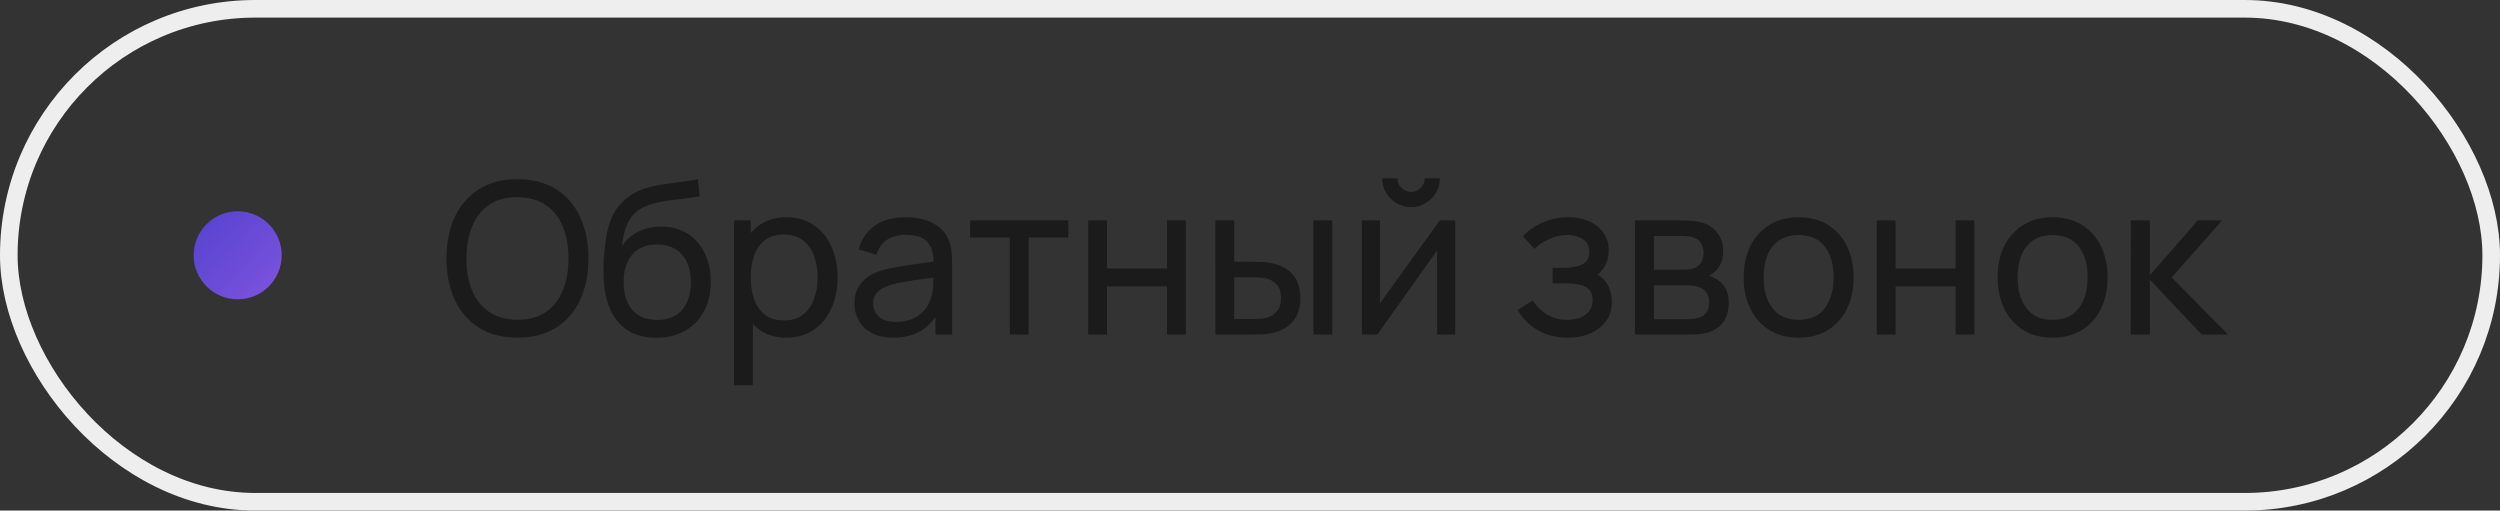 <?xml version="1.0" encoding="UTF-8"?> <svg xmlns="http://www.w3.org/2000/svg" width="142" height="29" viewBox="0 0 142 29" fill="none"><rect x="0" y="0" width="142" height="29" fill="#333333" stroke="none"/> <path d="M29.392 19.18C28.532 19.18 27.802 18.99 27.202 18.61C26.602 18.23 26.144 17.702 25.828 17.026C25.516 16.35 25.36 15.568 25.36 14.68C25.36 13.792 25.516 13.01 25.828 12.334C26.144 11.658 26.602 11.13 27.202 10.75C27.802 10.37 28.532 10.18 29.392 10.18C30.256 10.18 30.988 10.37 31.588 10.75C32.188 11.13 32.644 11.658 32.956 12.334C33.268 13.01 33.424 13.792 33.424 14.68C33.424 15.568 33.268 16.35 32.956 17.026C32.644 17.702 32.188 18.23 31.588 18.61C30.988 18.99 30.256 19.18 29.392 19.18ZM29.392 18.16C30.036 18.164 30.572 18.02 31 17.728C31.432 17.432 31.754 17.022 31.966 16.498C32.182 15.974 32.29 15.368 32.29 14.68C32.29 13.988 32.182 13.382 31.966 12.862C31.754 12.342 31.432 11.936 31 11.644C30.572 11.352 30.036 11.204 29.392 11.2C28.748 11.196 28.212 11.34 27.784 11.632C27.36 11.924 27.04 12.332 26.824 12.856C26.608 13.38 26.498 13.988 26.494 14.68C26.49 15.368 26.596 15.972 26.812 16.492C27.028 17.012 27.35 17.42 27.778 17.716C28.21 18.008 28.748 18.156 29.392 18.16ZM37.263 19.186C36.651 19.182 36.129 19.05 35.697 18.79C35.265 18.526 34.929 18.14 34.689 17.632C34.449 17.124 34.315 16.502 34.287 15.766C34.271 15.426 34.275 15.052 34.299 14.644C34.327 14.236 34.371 13.844 34.431 13.468C34.495 13.092 34.575 12.782 34.671 12.538C34.779 12.246 34.931 11.976 35.127 11.728C35.327 11.476 35.551 11.268 35.799 11.104C36.051 10.932 36.333 10.798 36.645 10.702C36.957 10.606 37.283 10.532 37.623 10.48C37.967 10.424 38.311 10.376 38.655 10.336C38.999 10.292 39.327 10.24 39.639 10.18L39.747 11.14C39.527 11.188 39.267 11.23 38.967 11.266C38.667 11.298 38.355 11.336 38.031 11.38C37.711 11.424 37.403 11.486 37.107 11.566C36.815 11.642 36.563 11.748 36.351 11.884C36.039 12.072 35.799 12.354 35.631 12.73C35.467 13.102 35.367 13.52 35.331 13.984C35.579 13.6 35.901 13.318 36.297 13.138C36.693 12.958 37.115 12.868 37.563 12.868C38.143 12.868 38.643 13.004 39.063 13.276C39.483 13.544 39.805 13.914 40.029 14.386C40.257 14.858 40.371 15.396 40.371 16C40.371 16.64 40.243 17.2 39.987 17.68C39.731 18.16 39.369 18.532 38.901 18.796C38.437 19.06 37.891 19.19 37.263 19.186ZM37.329 18.172C37.957 18.172 38.433 17.978 38.757 17.59C39.081 17.198 39.243 16.678 39.243 16.03C39.243 15.366 39.075 14.844 38.739 14.464C38.403 14.08 37.931 13.888 37.323 13.888C36.707 13.888 36.235 14.08 35.907 14.464C35.583 14.844 35.421 15.366 35.421 16.03C35.421 16.698 35.585 17.222 35.913 17.602C36.241 17.982 36.713 18.172 37.329 18.172ZM44.672 19.18C44.063 19.18 43.551 19.03 43.136 18.73C42.719 18.426 42.404 18.016 42.188 17.5C41.975 16.98 41.87 16.398 41.87 15.754C41.87 15.102 41.975 14.518 42.188 14.002C42.404 13.486 42.719 13.08 43.136 12.784C43.556 12.488 44.069 12.34 44.678 12.34C45.278 12.34 45.794 12.49 46.225 12.79C46.661 13.086 46.995 13.492 47.227 14.008C47.459 14.524 47.575 15.106 47.575 15.754C47.575 16.402 47.459 16.984 47.227 17.5C46.995 18.016 46.661 18.426 46.225 18.73C45.794 19.03 45.276 19.18 44.672 19.18ZM41.69 21.88V12.52H42.644V17.29H42.764V21.88H41.69ZM44.539 18.202C44.968 18.202 45.322 18.094 45.602 17.878C45.882 17.662 46.092 17.37 46.231 17.002C46.371 16.63 46.441 16.214 46.441 15.754C46.441 15.298 46.371 14.886 46.231 14.518C46.096 14.15 45.883 13.858 45.596 13.642C45.312 13.426 44.95 13.318 44.51 13.318C44.09 13.318 43.742 13.422 43.465 13.63C43.19 13.834 42.983 14.12 42.847 14.488C42.712 14.852 42.644 15.274 42.644 15.754C42.644 16.226 42.709 16.648 42.842 17.02C42.977 17.388 43.185 17.678 43.465 17.89C43.745 18.098 44.103 18.202 44.539 18.202ZM50.733 19.18C50.249 19.18 49.843 19.092 49.515 18.916C49.191 18.736 48.945 18.5 48.777 18.208C48.613 17.916 48.531 17.596 48.531 17.248C48.531 16.908 48.595 16.614 48.723 16.366C48.855 16.114 49.039 15.906 49.275 15.742C49.511 15.574 49.793 15.442 50.121 15.346C50.429 15.262 50.773 15.19 51.153 15.13C51.537 15.066 51.925 15.008 52.317 14.956C52.709 14.904 53.075 14.854 53.415 14.806L53.031 15.028C53.043 14.452 52.927 14.026 52.683 13.75C52.443 13.474 52.027 13.336 51.435 13.336C51.043 13.336 50.699 13.426 50.403 13.606C50.111 13.782 49.905 14.07 49.785 14.47L48.771 14.164C48.927 13.596 49.229 13.15 49.677 12.826C50.125 12.502 50.715 12.34 51.447 12.34C52.035 12.34 52.539 12.446 52.959 12.658C53.383 12.866 53.687 13.182 53.871 13.606C53.963 13.806 54.021 14.024 54.045 14.26C54.069 14.492 54.081 14.736 54.081 14.992V19H53.133V17.446L53.355 17.59C53.111 18.114 52.769 18.51 52.329 18.778C51.893 19.046 51.361 19.18 50.733 19.18ZM50.895 18.286C51.279 18.286 51.611 18.218 51.891 18.082C52.175 17.942 52.403 17.76 52.575 17.536C52.747 17.308 52.859 17.06 52.911 16.792C52.971 16.592 53.003 16.37 53.007 16.126C53.015 15.878 53.019 15.688 53.019 15.556L53.391 15.718C53.043 15.766 52.701 15.812 52.365 15.856C52.029 15.9 51.711 15.948 51.411 16C51.111 16.048 50.841 16.106 50.601 16.174C50.425 16.23 50.259 16.302 50.103 16.39C49.951 16.478 49.827 16.592 49.731 16.732C49.639 16.868 49.593 17.038 49.593 17.242C49.593 17.418 49.637 17.586 49.725 17.746C49.817 17.906 49.957 18.036 50.145 18.136C50.337 18.236 50.587 18.286 50.895 18.286ZM57.357 19V13.492H55.101V12.52H60.681V13.492H58.425V19H57.357ZM61.811 19V12.52H62.879V15.25H66.287V12.52H67.355V19H66.287V16.264H62.879V19H61.811ZM69.035 19L69.029 12.52H70.103V14.866H71.093C71.281 14.866 71.473 14.87 71.669 14.878C71.865 14.886 72.035 14.904 72.179 14.932C72.515 15 72.809 15.114 73.061 15.274C73.313 15.434 73.509 15.65 73.649 15.922C73.789 16.194 73.859 16.532 73.859 16.936C73.859 17.496 73.713 17.94 73.421 18.268C73.133 18.592 72.755 18.808 72.287 18.916C72.127 18.952 71.943 18.976 71.735 18.988C71.531 18.996 71.337 19 71.153 19H69.035ZM70.103 18.118H71.171C71.291 18.118 71.425 18.114 71.573 18.106C71.721 18.098 71.853 18.078 71.969 18.046C72.173 17.986 72.355 17.868 72.515 17.692C72.679 17.516 72.761 17.264 72.761 16.936C72.761 16.604 72.681 16.348 72.521 16.168C72.365 15.988 72.159 15.87 71.903 15.814C71.787 15.786 71.665 15.768 71.537 15.76C71.409 15.752 71.287 15.748 71.171 15.748H70.103V18.118ZM74.603 19V12.52H75.671V19H74.603ZM80.146 11.764C79.846 11.764 79.572 11.69 79.324 11.542C79.076 11.394 78.878 11.198 78.73 10.954C78.582 10.706 78.508 10.43 78.508 10.126H79.372C79.372 10.338 79.448 10.52 79.6 10.672C79.752 10.824 79.934 10.9 80.146 10.9C80.362 10.9 80.544 10.824 80.692 10.672C80.844 10.52 80.92 10.338 80.92 10.126H81.784C81.784 10.43 81.71 10.706 81.562 10.954C81.418 11.198 81.22 11.394 80.968 11.542C80.72 11.69 80.446 11.764 80.146 11.764ZM82.66 12.52V19H81.628V14.224L78.232 19H77.35V12.52H78.382V17.23L81.784 12.52H82.66ZM89.064 19.18C88.424 19.18 87.858 19.042 87.366 18.766C86.874 18.486 86.486 18.102 86.202 17.614L87.054 17.062C87.29 17.418 87.572 17.692 87.9 17.884C88.228 18.072 88.602 18.166 89.022 18.166C89.462 18.166 89.812 18.066 90.072 17.866C90.332 17.662 90.462 17.388 90.462 17.044C90.462 16.788 90.398 16.592 90.27 16.456C90.142 16.32 89.958 16.226 89.718 16.174C89.478 16.122 89.192 16.096 88.86 16.096H88.188V15.214H88.854C89.274 15.214 89.616 15.146 89.88 15.01C90.144 14.874 90.276 14.642 90.276 14.314C90.276 13.978 90.152 13.734 89.904 13.582C89.66 13.426 89.368 13.348 89.028 13.348C88.668 13.348 88.324 13.424 87.996 13.576C87.668 13.724 87.386 13.912 87.15 14.14L86.502 13.414C86.838 13.07 87.224 12.806 87.66 12.622C88.1 12.434 88.578 12.34 89.094 12.34C89.51 12.34 89.89 12.414 90.234 12.562C90.582 12.706 90.858 12.92 91.062 13.204C91.27 13.484 91.374 13.826 91.374 14.23C91.374 14.574 91.294 14.88 91.134 15.148C90.974 15.416 90.738 15.65 90.426 15.85L90.384 15.472C90.648 15.536 90.866 15.654 91.038 15.826C91.214 15.994 91.344 16.194 91.428 16.426C91.512 16.658 91.554 16.9 91.554 17.152C91.554 17.576 91.442 17.94 91.218 18.244C90.998 18.544 90.7 18.776 90.324 18.94C89.948 19.1 89.528 19.18 89.064 19.18ZM92.865 19V12.52H95.625C95.789 12.52 95.965 12.53 96.153 12.55C96.345 12.566 96.519 12.596 96.675 12.64C97.023 12.732 97.309 12.922 97.533 13.21C97.761 13.494 97.875 13.854 97.875 14.29C97.875 14.534 97.837 14.746 97.761 14.926C97.689 15.106 97.585 15.262 97.449 15.394C97.389 15.454 97.323 15.508 97.251 15.556C97.179 15.604 97.107 15.642 97.035 15.67C97.175 15.694 97.317 15.748 97.461 15.832C97.689 15.956 97.867 16.13 97.995 16.354C98.127 16.578 98.193 16.864 98.193 17.212C98.193 17.652 98.087 18.016 97.875 18.304C97.663 18.588 97.371 18.784 96.999 18.892C96.843 18.936 96.671 18.966 96.483 18.982C96.295 18.994 96.113 19 95.937 19H92.865ZM93.945 18.13H95.877C95.961 18.13 96.061 18.122 96.177 18.106C96.297 18.09 96.403 18.07 96.495 18.046C96.703 17.986 96.853 17.874 96.945 17.71C97.041 17.546 97.089 17.368 97.089 17.176C97.089 16.92 97.017 16.712 96.873 16.552C96.733 16.392 96.547 16.292 96.315 16.252C96.231 16.228 96.139 16.214 96.039 16.21C95.943 16.206 95.857 16.204 95.781 16.204H93.945V18.13ZM93.945 15.322H95.553C95.665 15.322 95.783 15.316 95.907 15.304C96.031 15.288 96.139 15.262 96.231 15.226C96.415 15.158 96.549 15.046 96.633 14.89C96.721 14.73 96.765 14.556 96.765 14.368C96.765 14.16 96.717 13.978 96.621 13.822C96.529 13.662 96.387 13.552 96.195 13.492C96.067 13.444 95.923 13.418 95.763 13.414C95.607 13.406 95.507 13.402 95.463 13.402H93.945V15.322ZM102.159 19.18C101.515 19.18 100.959 19.034 100.491 18.742C100.027 18.45 99.669 18.046 99.417 17.53C99.165 17.014 99.039 16.422 99.039 15.754C99.039 15.074 99.167 14.478 99.423 13.966C99.679 13.454 100.041 13.056 100.509 12.772C100.977 12.484 101.527 12.34 102.159 12.34C102.807 12.34 103.365 12.486 103.833 12.778C104.301 13.066 104.659 13.468 104.907 13.984C105.159 14.496 105.285 15.086 105.285 15.754C105.285 16.43 105.159 17.026 104.907 17.542C104.655 18.054 104.295 18.456 103.827 18.748C103.359 19.036 102.803 19.18 102.159 19.18ZM102.159 18.166C102.831 18.166 103.331 17.942 103.659 17.494C103.987 17.046 104.151 16.466 104.151 15.754C104.151 15.022 103.985 14.44 103.653 14.008C103.321 13.572 102.823 13.354 102.159 13.354C101.707 13.354 101.335 13.456 101.043 13.66C100.751 13.864 100.533 14.146 100.389 14.506C100.245 14.866 100.173 15.282 100.173 15.754C100.173 16.482 100.341 17.066 100.677 17.506C101.013 17.946 101.507 18.166 102.159 18.166ZM106.6 19V12.52H107.668V15.25H111.076V12.52H112.144V19H111.076V16.264H107.668V19H106.6ZM116.584 19.18C115.94 19.18 115.384 19.034 114.916 18.742C114.452 18.45 114.094 18.046 113.842 17.53C113.59 17.014 113.464 16.422 113.464 15.754C113.464 15.074 113.592 14.478 113.848 13.966C114.104 13.454 114.466 13.056 114.934 12.772C115.402 12.484 115.952 12.34 116.584 12.34C117.232 12.34 117.79 12.486 118.258 12.778C118.726 13.066 119.084 13.468 119.332 13.984C119.584 14.496 119.71 15.086 119.71 15.754C119.71 16.43 119.584 17.026 119.332 17.542C119.08 18.054 118.72 18.456 118.252 18.748C117.784 19.036 117.228 19.18 116.584 19.18ZM116.584 18.166C117.256 18.166 117.756 17.942 118.084 17.494C118.412 17.046 118.576 16.466 118.576 15.754C118.576 15.022 118.41 14.44 118.078 14.008C117.746 13.572 117.248 13.354 116.584 13.354C116.132 13.354 115.76 13.456 115.468 13.66C115.176 13.864 114.958 14.146 114.814 14.506C114.67 14.866 114.598 15.282 114.598 15.754C114.598 16.482 114.766 17.066 115.102 17.506C115.438 17.946 115.932 18.166 116.584 18.166ZM121.025 19L121.031 12.52H122.111V15.64L124.829 12.52H126.215L123.353 15.76L126.551 19H125.057L122.111 15.88V19H121.025Z" fill="#1B1B1B"></path> <circle cx="2.5" cy="2.5" r="2.5" transform="matrix(-1 0 0 1 16 12)" fill="url(#paint0_linear_4_207)"></circle> <rect x="0.5" y="0.5" width="141" height="28" rx="14" stroke="#EEEEEE"></rect> <defs> <linearGradient id="paint0_linear_4_207" x1="5" y1="-3.57628e-07" x2="-1" y2="5.5" gradientUnits="userSpaceOnUse"> <stop stop-color="#D9D9D9"></stop> <stop offset="0" stop-color="#5342D0"></stop> <stop offset="1" stop-color="#8657DF"></stop> </linearGradient> </defs> </svg> 